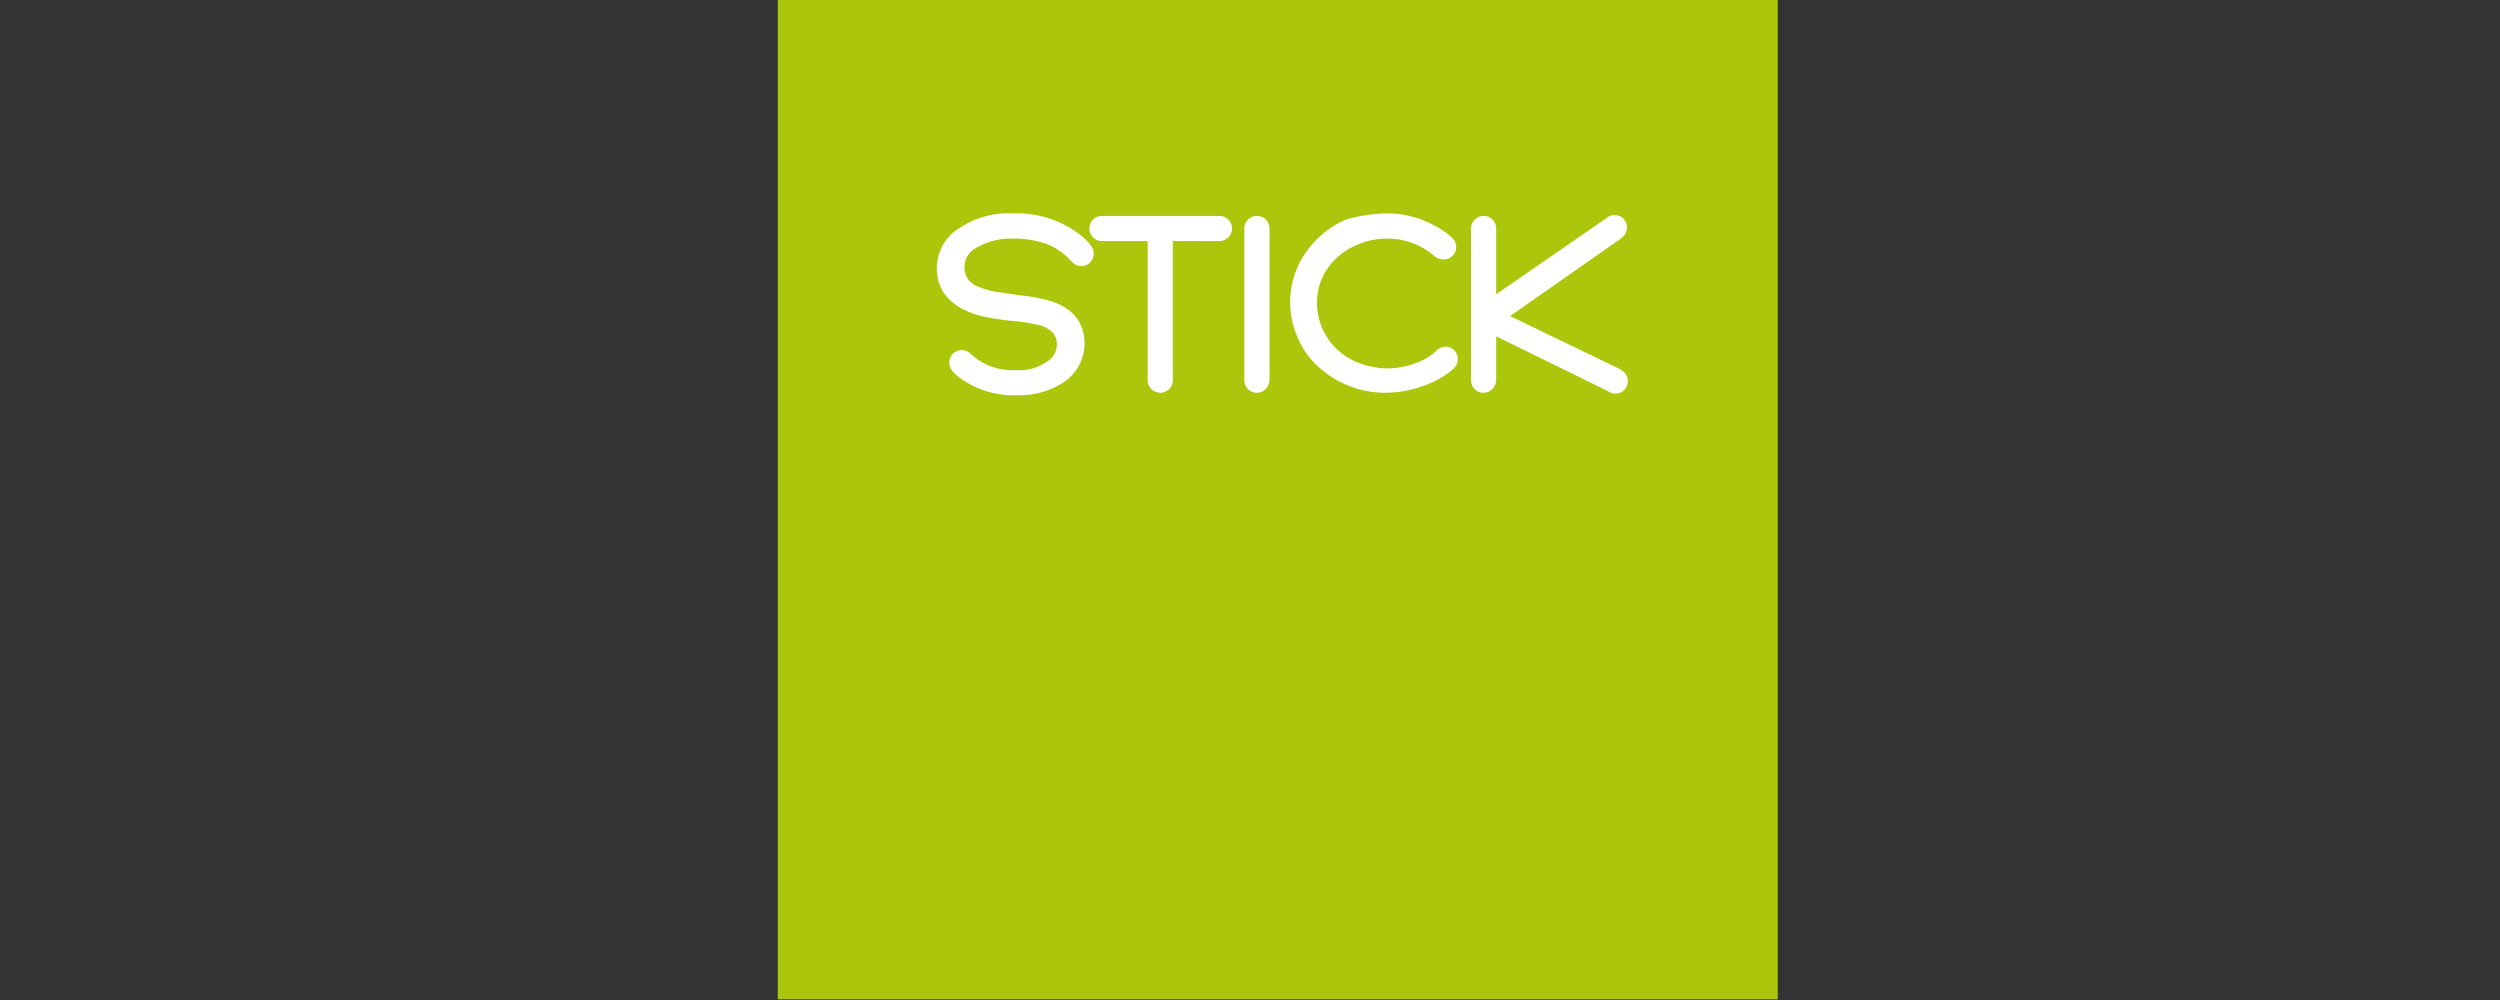 <svg id="Livello_1" data-name="Livello 1" xmlns="http://www.w3.org/2000/svg" viewBox="0 0 300 120"><rect x="0" y="0" width="300" height="120" fill="#333333" stroke="none"/><defs><style>.cls-1{fill:#acc70b;}.cls-2{fill:#fff;stroke:#fff;stroke-linecap:round;stroke-linejoin:round;stroke-width:2.42px;}.cls-3{fill:none;}</style></defs><rect class="cls-1" x="93.33" y="-0.08" width="120" height="120"/><path class="cls-2" d="M121.53,26.82a11.2,11.2,0,0,1,7.7,2.6c.5.5.8.8.8,1a.27.27,0,0,1-.3.3c-.1,0-.2-.1-.3-.2a9,9,0,0,0-3.2-2.3,13,13,0,0,0-4.6-.8,9.47,9.47,0,0,0-5.3,1.4,3.76,3.76,0,0,0-1.8,3.3,3.61,3.61,0,0,0,.6,2,3.68,3.68,0,0,0,1.8,1.4,10.88,10.88,0,0,0,2.4.7c.7.1,1.6.2,2.7.4a18.55,18.55,0,0,1,3.8.7c2.1.7,3.1,2,3.1,3.9a4.38,4.38,0,0,1-1.9,3.6,8.46,8.46,0,0,1-5,1.4,9.75,9.75,0,0,1-6.2-1.9c-.5-.4-.7-.6-.7-.8a.27.27,0,0,1,.3-.3c.1,0,.2.1.3.2a8.56,8.56,0,0,0,6.2,2.2,6.89,6.89,0,0,0,4.5-1.3,3.54,3.54,0,0,0,1.6-3,3.22,3.22,0,0,0-1.5-2.8,4.85,4.85,0,0,0-2.1-.8,19.34,19.34,0,0,0-2.7-.4,27.5,27.5,0,0,1-3.8-.6c-2.9-.8-4.3-2.3-4.3-4.5a4.43,4.43,0,0,1,2.1-3.8A9.48,9.48,0,0,1,121.53,26.82Z"/><path class="cls-2" d="M139.53,27.72v17.9a.3.3,0,0,1-.6,0V27.72h-6.7a.3.3,0,0,1,0-.6h14.1a.3.3,0,0,1,0,.6Z"/><path class="cls-2" d="M151.13,27.42v18.1c0,.2-.1.4-.3.4s-.3-.1-.3-.4V27.42a.3.3,0,1,1,.6,0Z"/><path class="cls-2" d="M166.53,26.82a10.37,10.37,0,0,1,5,1.3,8.67,8.67,0,0,1,1.9,1.3.31.31,0,0,1,.1.2.27.27,0,0,1-.3.3.37.37,0,0,1-.3-.1,9.81,9.81,0,0,0-6.4-2.4,10.21,10.21,0,0,0-3.8.7,9.55,9.55,0,0,0-3.1,1.9,8.64,8.64,0,0,0-2.1,2.9,8.42,8.42,0,0,0-.7,3.5,8.9,8.9,0,0,0,6.2,8.4,10.73,10.73,0,0,0,3.5.6,11,11,0,0,0,4-.8,7.6,7.6,0,0,0,2.6-1.6c.1-.1.2-.2.3-.2a.27.27,0,0,1,.3.3c0,.1-.1.2-.2.3a9.61,9.61,0,0,1-3.3,1.8,12.17,12.17,0,0,1-3.8.7,10.66,10.66,0,0,1-7.4-2.8,8.39,8.39,0,0,1-2.2-3.1,9.22,9.22,0,0,1,.7-8.8,10.39,10.39,0,0,1,4.3-3.7A17.17,17.17,0,0,1,166.53,26.82Z"/><path class="cls-2" d="M178.83,38.12l15.1,7.3c.1.1.2.2.2.3a.27.27,0,0,1-.3.3.31.31,0,0,1-.2-.1l-15.3-7.5v7.1c0,.2-.1.4-.3.4s-.3-.1-.3-.4V27.42a.3.3,0,0,1,.6,0v10.2l15.2-10.5a.31.31,0,0,1,.2-.1.27.27,0,0,1,.3.3c0,.1-.1.2-.2.3Z"/><rect class="cls-3" x="-0.37" y="-0.08" width="301.4" height="120"/></svg>